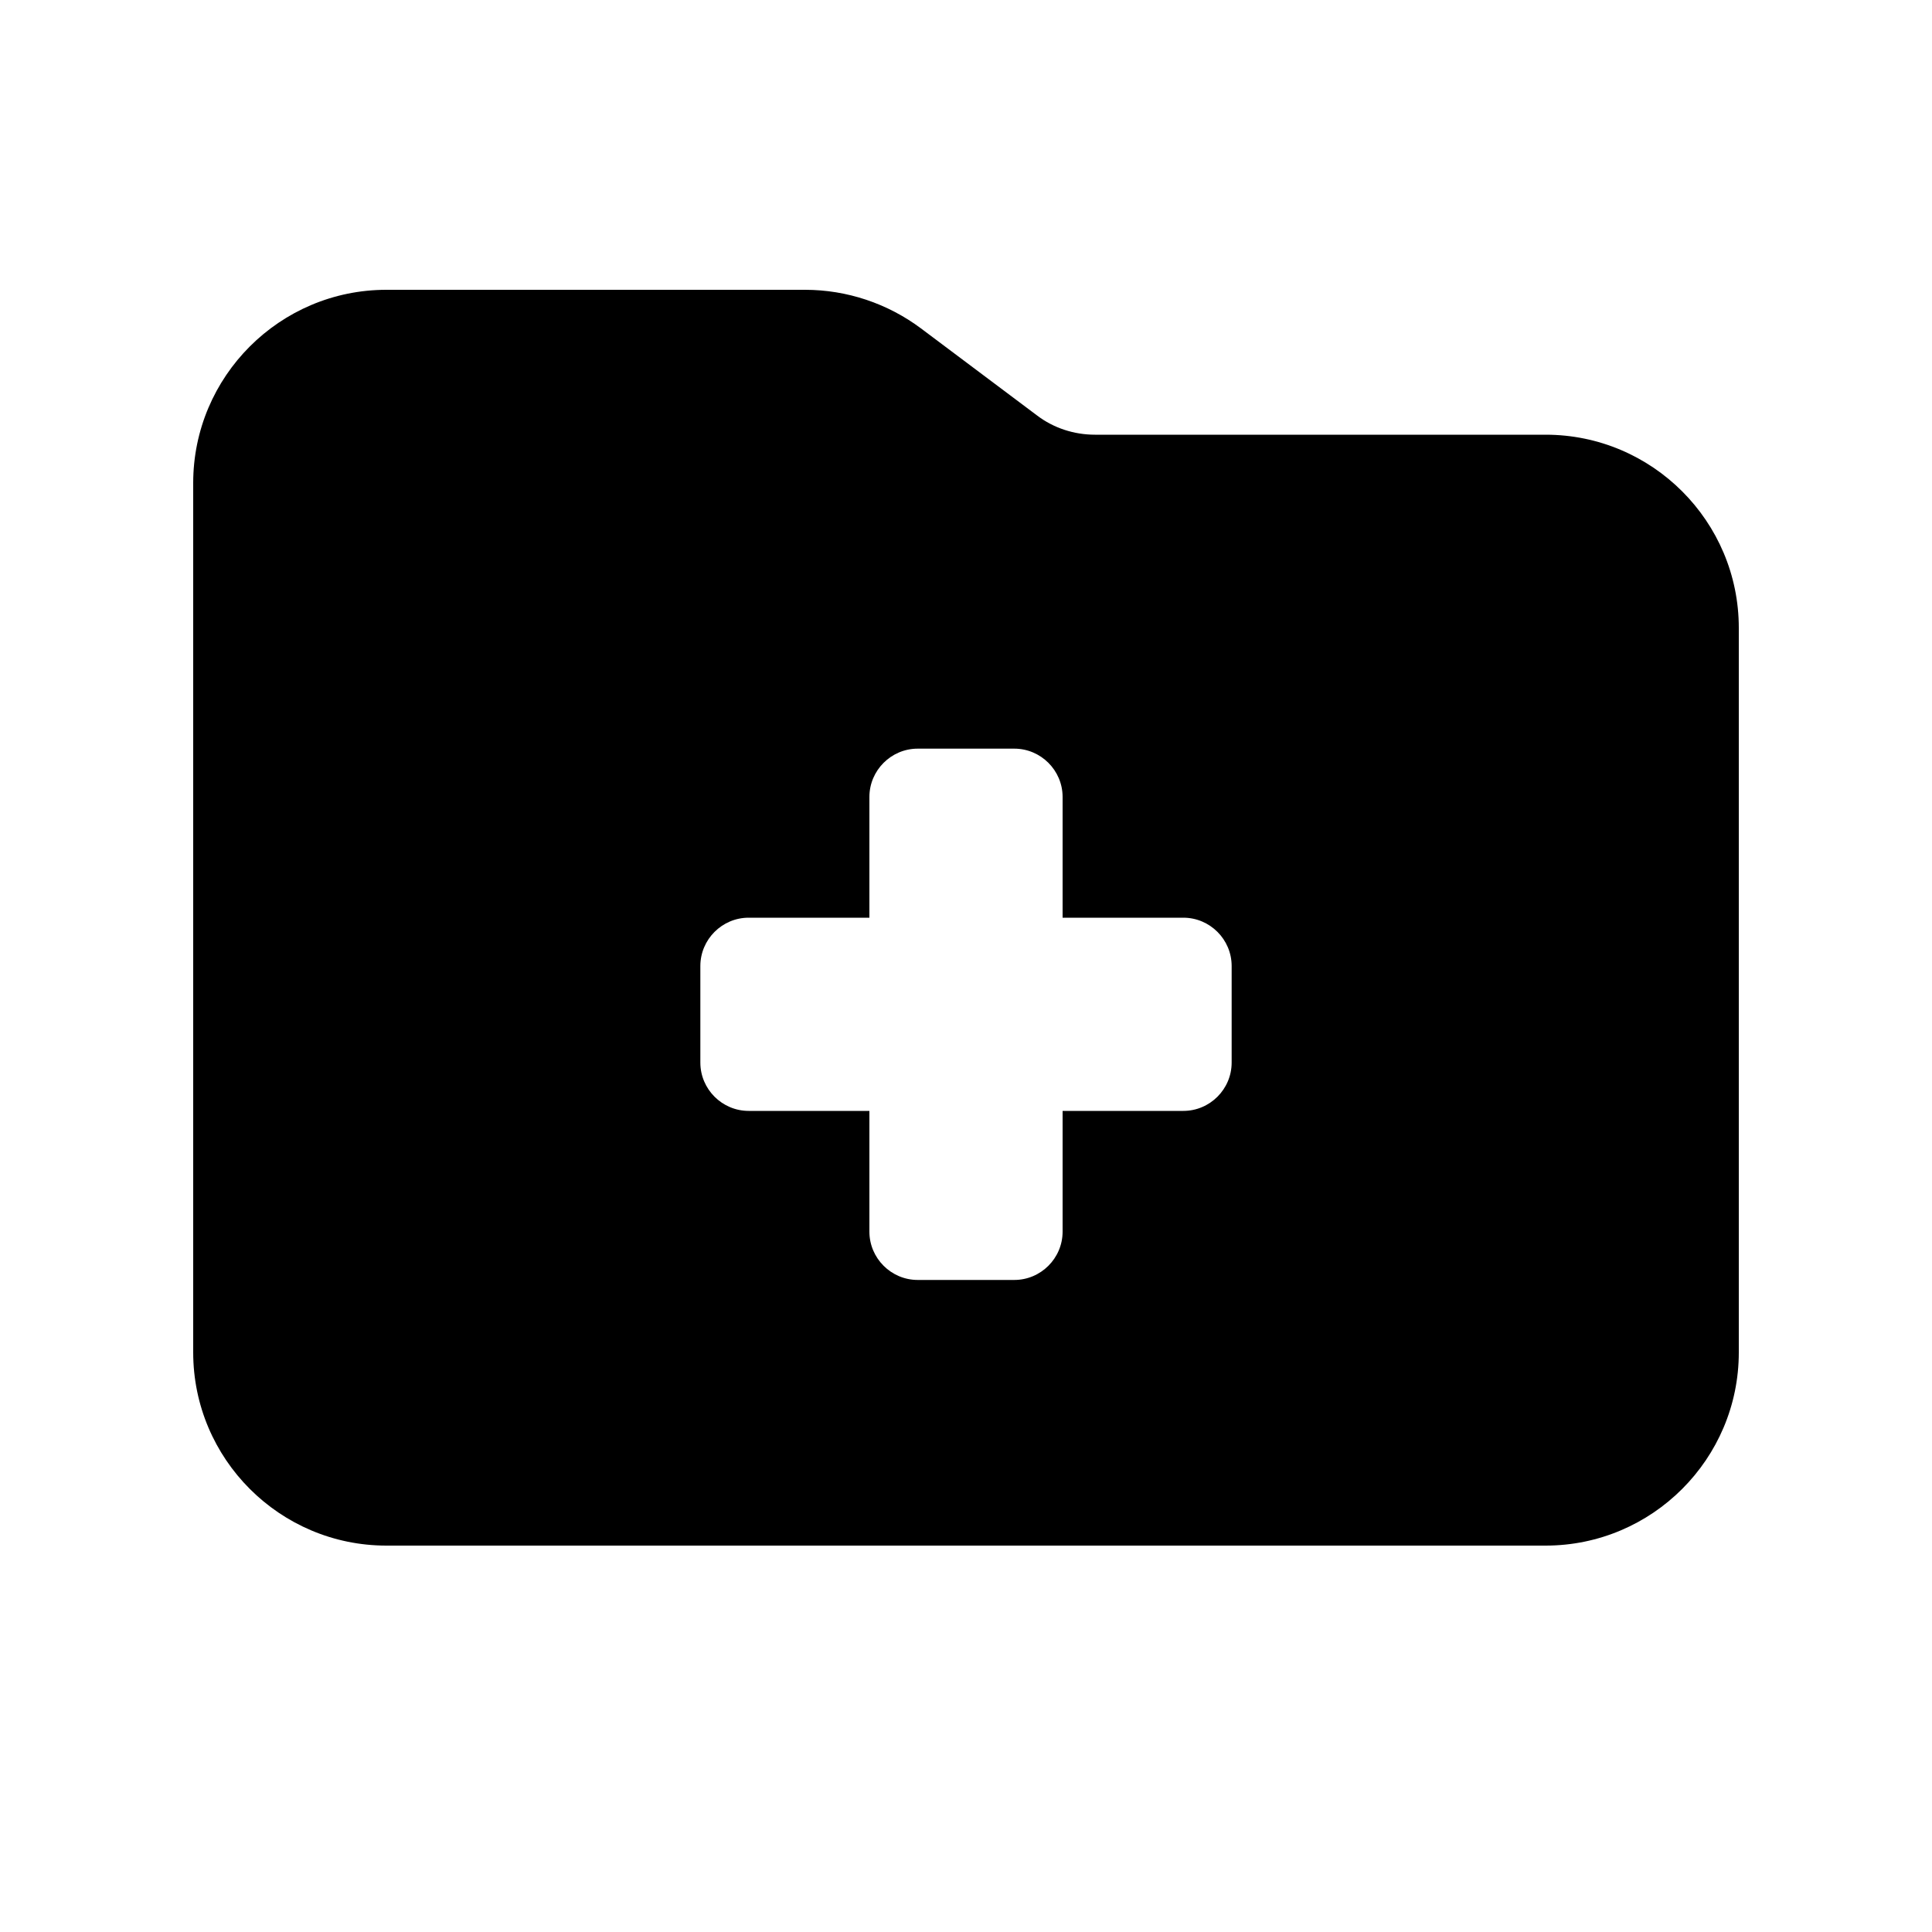<svg xmlns="http://www.w3.org/2000/svg" viewBox="0 0 640 640"><!--! Font Awesome Pro 7.1.0 by @fontawesome - https://fontawesome.com License - https://fontawesome.com/license (Commercial License) Copyright 2025 Fonticons, Inc. --><path fill="currentColor" d="M512 512L128 512C92.7 512 64 483.3 64 448L64 160C64 124.7 92.7 96 128 96L266.7 96C280.5 96 294 100.5 305.1 108.8L343.5 137.6C349 141.8 355.8 144 362.7 144L512 144C547.3 144 576 172.7 576 208L576 448C576 483.3 547.3 512 512 512zM288 264L288 304L248 304C239.2 304 232 311.2 232 320L232 352C232 360.8 239.2 368 248 368L288 368L288 408C288 416.8 295.2 424 304 424L336 424C344.8 424 352 416.8 352 408L352 368L392 368C400.8 368 408 360.8 408 352L408 320C408 311.2 400.8 304 392 304L352 304L352 264C352 255.2 344.8 248 336 248L304 248C295.2 248 288 255.2 288 264z"/></svg>